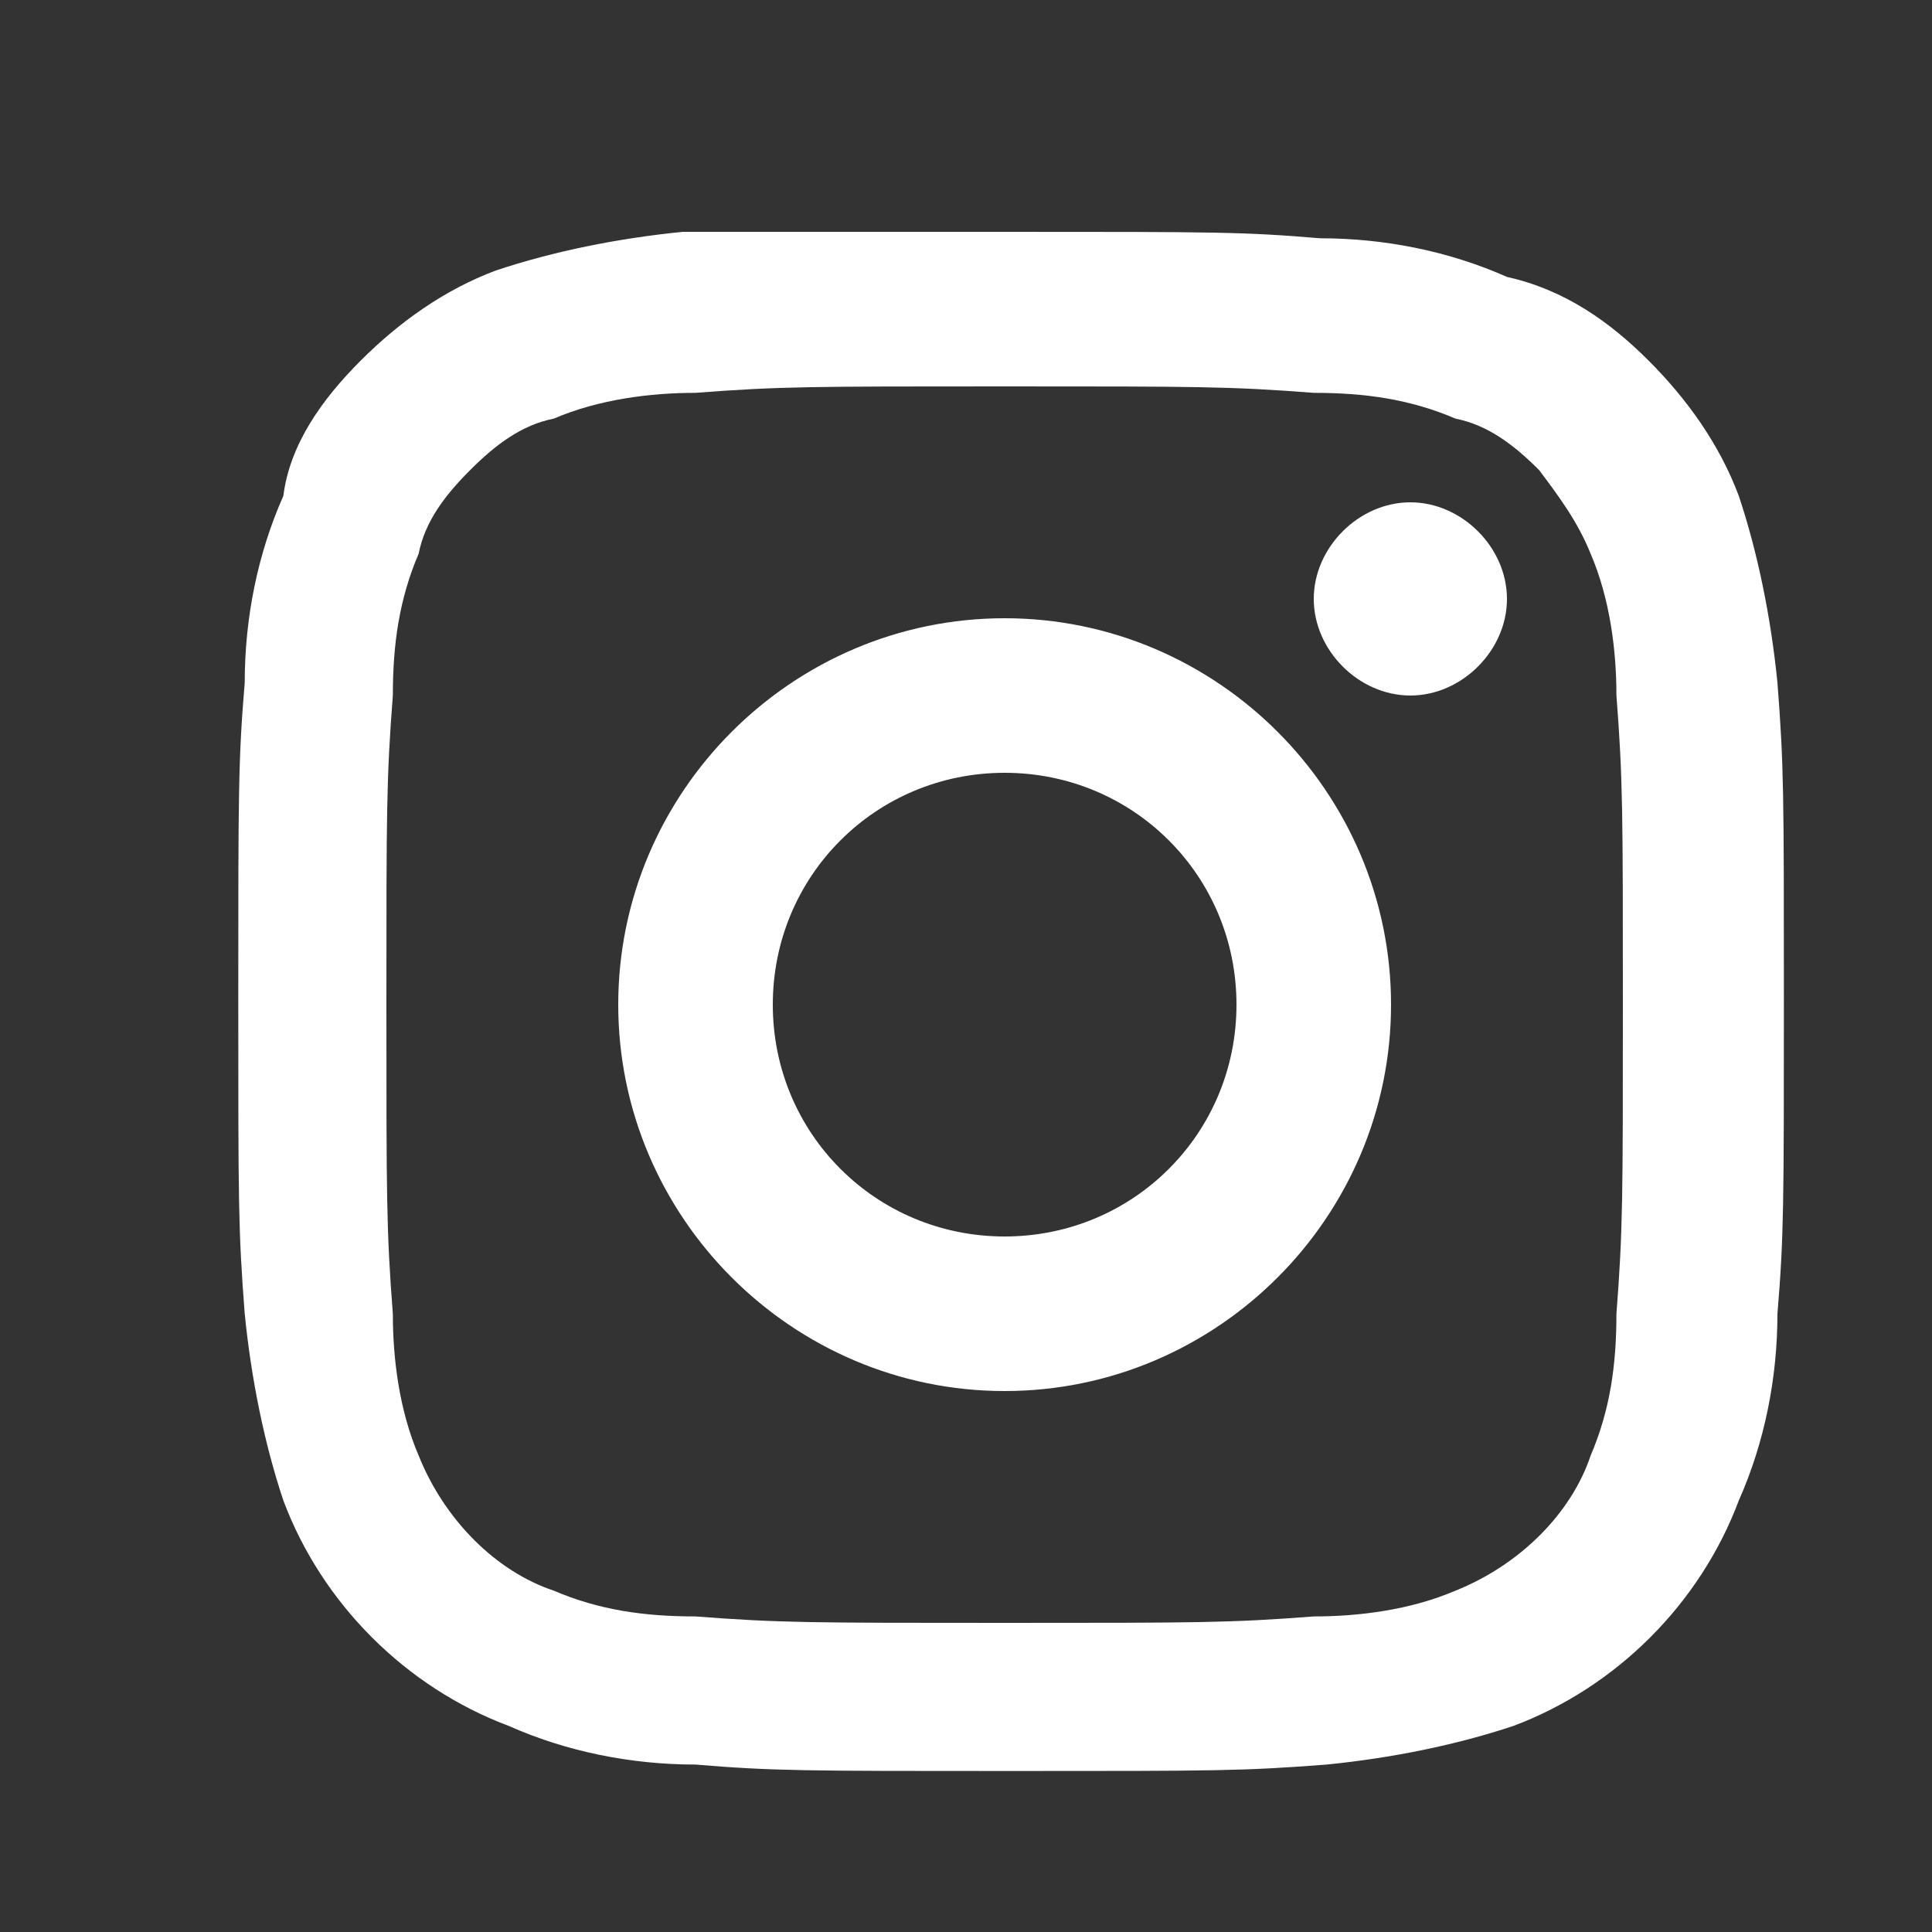 <?xml version="1.0" encoding="utf-8"?>
<!-- Generator: Adobe Illustrator 28.3.0, SVG Export Plug-In . SVG Version: 6.00 Build 0)  -->
<svg version="1.1" id="レイヤー_1" xmlns="http://www.w3.org/2000/svg" xmlns:xlink="http://www.w3.org/1999/xlink" x="0px"
	 y="0px" viewBox="0 0 30 30" style="enable-background:new 0 0 30 30;" xml:space="preserve">
<rect x="0" y="0" width="30" height="30" fill="#333333" stroke="none"/>
<style type="text/css">
	.st0{fill:#FFFFFF;}
</style>
<path id="パス_49717" class="st0" d="M15.6,12c-2,0-3.6,1.6-3.6,3.6s1.6,3.6,3.6,3.6c2,0,3.6-1.6,3.6-3.6S17.6,12,15.6,12L15.6,12
	z M15.6,9.6c3.3,0,6,2.7,6,6s-2.7,6-6,6s-6-2.7-6-6S12.3,9.6,15.6,9.6z M23.4,9.3c0,0.8-0.7,1.5-1.5,1.5s-1.5-0.7-1.5-1.5
	s0.7-1.5,1.5-1.5l0,0C22.7,7.8,23.4,8.5,23.4,9.3L23.4,9.3z M15.6,6c-3,0-3.5,0-4.8,0.1c-0.7,0-1.5,0.1-2.2,0.4
	C8.1,6.6,7.7,6.9,7.3,7.3C6.9,7.7,6.6,8.1,6.5,8.6C6.2,9.3,6.1,10,6.1,10.8C6,12.1,6,12.6,6,15.6c0,3,0,3.5,0.1,4.8
	c0,0.7,0.1,1.5,0.4,2.2c0.4,1,1.2,1.8,2.1,2.1c0.7,0.3,1.4,0.4,2.2,0.4c1.3,0.1,1.8,0.1,4.8,0.1c3,0,3.5,0,4.8-0.1
	c0.7,0,1.5-0.1,2.2-0.4c1-0.4,1.8-1.2,2.1-2.1c0.3-0.7,0.4-1.4,0.4-2.2c0.1-1.3,0.1-1.8,0.1-4.8c0-3,0-3.5-0.1-4.8
	c0-0.7-0.1-1.5-0.4-2.2c-0.2-0.5-0.5-0.9-0.8-1.3c-0.4-0.4-0.8-0.7-1.3-0.8c-0.7-0.3-1.4-0.4-2.2-0.4C19.1,6,18.6,6,15.6,6z
	 M15.6,3.6c3.3,0,3.7,0,4.9,0.1c1,0,2,0.2,2.9,0.6C24.3,4.5,25,5,25.6,5.6c0.6,0.6,1.1,1.3,1.4,2.1c0.3,0.9,0.5,1.9,0.6,2.9
	c0.1,1.3,0.1,1.7,0.1,4.9s0,3.7-0.1,4.9c0,1-0.2,2-0.6,2.9c-0.6,1.6-1.9,2.9-3.5,3.5c-0.9,0.3-1.9,0.5-2.9,0.6
	c-1.3,0.1-1.7,0.1-4.9,0.1s-3.7,0-4.9-0.1c-1,0-2-0.2-2.9-0.6c-1.6-0.6-2.9-1.9-3.5-3.5c-0.3-0.9-0.5-1.9-0.6-2.9
	c-0.1-1.3-0.1-1.7-0.1-4.9s0-3.7,0.1-4.9c0-1,0.2-2,0.6-2.9C4.5,6.9,5,6.2,5.6,5.6C6.2,5,6.9,4.5,7.7,4.2c0.9-0.3,1.9-0.5,2.9-0.6
	C11.9,3.6,12.3,3.6,15.6,3.6z"/>
</svg>
